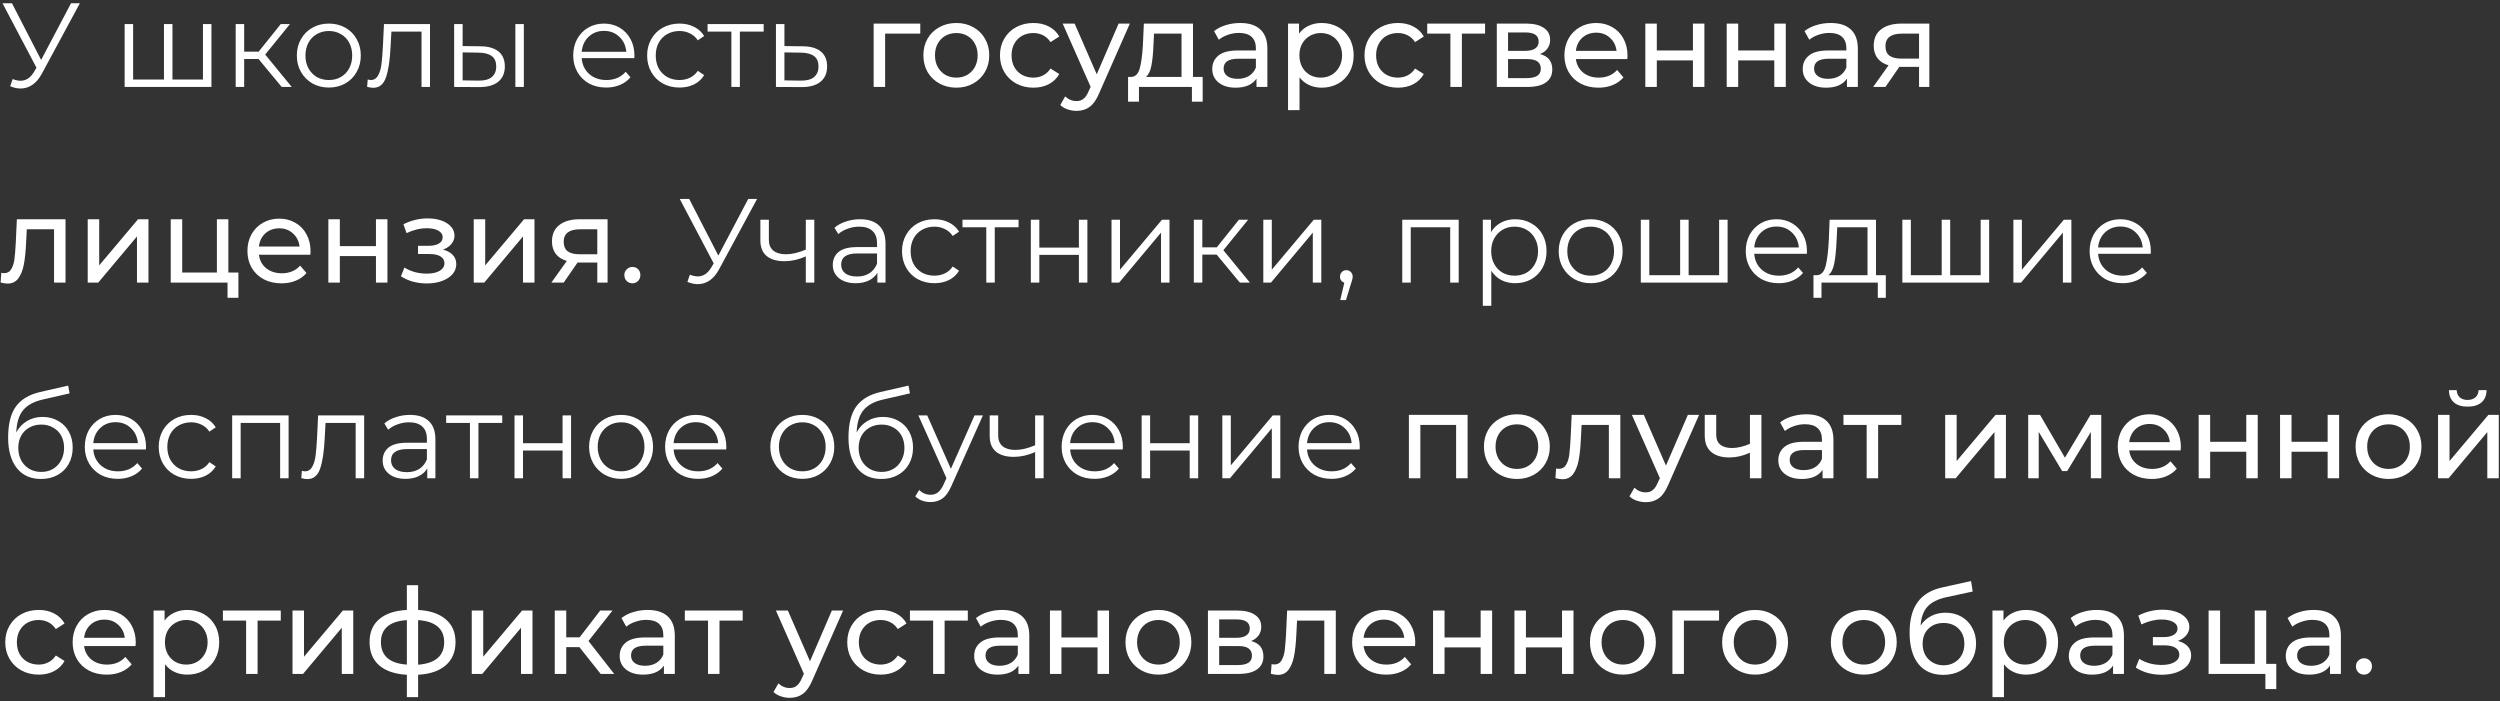 <?xml version="1.0" encoding="UTF-8"?> <svg xmlns="http://www.w3.org/2000/svg" width="460" height="129" viewBox="0 0 460 129" fill="none"><rect x="0" y="0" width="460" height="129" fill="#333333" stroke="none"/> <path d="M14.696 0.6L7.7 13.558C7.201 14.482 6.615 15.171 5.94 15.626C5.28 16.066 4.554 16.286 3.762 16.286C3.175 16.286 2.545 16.147 1.87 15.868L2.332 14.548C2.86 14.753 3.344 14.856 3.784 14.856C4.796 14.856 5.625 14.306 6.27 13.206L6.71 12.458L0.462 0.6H2.2L7.568 11.028L13.068 0.6H14.696ZM38.905 4.428V16H22.933V4.428H24.495V14.636H30.171V4.428H31.733V14.636H37.343V4.428H38.905ZM47.567 10.852H44.927V16H43.365V4.428H44.927V9.51H47.589L51.659 4.428H53.353L48.799 10.038L53.683 16H51.835L47.567 10.852ZM60.514 16.11C59.399 16.11 58.394 15.861 57.5 15.362C56.605 14.849 55.901 14.145 55.388 13.25C54.874 12.355 54.618 11.343 54.618 10.214C54.618 9.085 54.874 8.073 55.388 7.178C55.901 6.283 56.605 5.587 57.5 5.088C58.394 4.589 59.399 4.34 60.514 4.34C61.628 4.34 62.633 4.589 63.528 5.088C64.422 5.587 65.119 6.283 65.618 7.178C66.131 8.073 66.388 9.085 66.388 10.214C66.388 11.343 66.131 12.355 65.618 13.25C65.119 14.145 64.422 14.849 63.528 15.362C62.633 15.861 61.628 16.11 60.514 16.11ZM60.514 14.724C61.335 14.724 62.068 14.541 62.714 14.174C63.374 13.793 63.887 13.257 64.254 12.568C64.62 11.879 64.804 11.094 64.804 10.214C64.804 9.334 64.62 8.549 64.254 7.86C63.887 7.171 63.374 6.643 62.714 6.276C62.068 5.895 61.335 5.704 60.514 5.704C59.692 5.704 58.952 5.895 58.292 6.276C57.646 6.643 57.133 7.171 56.752 7.86C56.385 8.549 56.202 9.334 56.202 10.214C56.202 11.094 56.385 11.879 56.752 12.568C57.133 13.257 57.646 13.793 58.292 14.174C58.952 14.541 59.692 14.724 60.514 14.724ZM79.121 4.428V16H77.559V5.814H72.016L71.862 8.674C71.744 11.079 71.466 12.927 71.025 14.218C70.585 15.509 69.801 16.154 68.671 16.154C68.364 16.154 67.99 16.095 67.549 15.978L67.659 14.636C67.924 14.695 68.107 14.724 68.21 14.724C68.811 14.724 69.266 14.445 69.573 13.888C69.882 13.331 70.087 12.641 70.189 11.82C70.292 10.999 70.38 9.913 70.454 8.564L70.651 4.428H79.121ZM88.424 8.52C89.876 8.535 90.983 8.857 91.746 9.488C92.508 10.119 92.89 11.028 92.89 12.216C92.89 13.448 92.479 14.394 91.658 15.054C90.837 15.714 89.663 16.037 88.138 16.022L83.562 16V4.428H85.124V8.476L88.424 8.52ZM94.826 4.428H96.388V16H94.826V4.428ZM88.05 14.834C89.121 14.849 89.927 14.636 90.47 14.196C91.027 13.741 91.306 13.081 91.306 12.216C91.306 11.365 91.034 10.735 90.492 10.324C89.949 9.913 89.135 9.701 88.05 9.686L85.124 9.642V14.79L88.05 14.834ZM116.713 10.698H107.033C107.121 11.901 107.583 12.876 108.419 13.624C109.255 14.357 110.311 14.724 111.587 14.724C112.306 14.724 112.966 14.599 113.567 14.35C114.168 14.086 114.689 13.705 115.129 13.206L116.009 14.218C115.496 14.834 114.85 15.303 114.073 15.626C113.31 15.949 112.467 16.11 111.543 16.11C110.355 16.11 109.299 15.861 108.375 15.362C107.466 14.849 106.754 14.145 106.241 13.25C105.728 12.355 105.471 11.343 105.471 10.214C105.471 9.085 105.713 8.073 106.197 7.178C106.696 6.283 107.37 5.587 108.221 5.088C109.086 4.589 110.054 4.34 111.125 4.34C112.196 4.34 113.156 4.589 114.007 5.088C114.858 5.587 115.525 6.283 116.009 7.178C116.493 8.058 116.735 9.07 116.735 10.214L116.713 10.698ZM111.125 5.682C110.01 5.682 109.072 6.041 108.309 6.76C107.561 7.464 107.136 8.388 107.033 9.532H115.239C115.136 8.388 114.704 7.464 113.941 6.76C113.193 6.041 112.254 5.682 111.125 5.682ZM125.033 16.11C123.889 16.11 122.862 15.861 121.953 15.362C121.058 14.863 120.354 14.167 119.841 13.272C119.327 12.363 119.071 11.343 119.071 10.214C119.071 9.085 119.327 8.073 119.841 7.178C120.354 6.283 121.058 5.587 121.953 5.088C122.862 4.589 123.889 4.34 125.033 4.34C126.03 4.34 126.917 4.538 127.695 4.934C128.487 5.315 129.11 5.88 129.565 6.628L128.399 7.42C128.017 6.848 127.533 6.423 126.947 6.144C126.36 5.851 125.722 5.704 125.033 5.704C124.197 5.704 123.441 5.895 122.767 6.276C122.107 6.643 121.586 7.171 121.205 7.86C120.838 8.549 120.655 9.334 120.655 10.214C120.655 11.109 120.838 11.901 121.205 12.59C121.586 13.265 122.107 13.793 122.767 14.174C123.441 14.541 124.197 14.724 125.033 14.724C125.722 14.724 126.36 14.585 126.947 14.306C127.533 14.027 128.017 13.602 128.399 13.03L129.565 13.822C129.11 14.57 128.487 15.142 127.695 15.538C126.903 15.919 126.015 16.11 125.033 16.11ZM140.514 5.814H136.136V16H134.574V5.814H130.196V4.428H140.514V5.814ZM147.745 8.52C149.197 8.535 150.297 8.857 151.045 9.488C151.807 10.119 152.189 11.028 152.189 12.216C152.189 13.448 151.778 14.394 150.957 15.054C150.15 15.714 148.977 16.037 147.437 16.022L142.773 16V4.428H144.335V8.476L147.745 8.52ZM147.349 14.834C148.419 14.849 149.226 14.636 149.769 14.196C150.326 13.741 150.605 13.081 150.605 12.216C150.605 11.365 150.333 10.735 149.791 10.324C149.248 9.913 148.434 9.701 147.349 9.686L144.335 9.642V14.79L147.349 14.834ZM169.331 6.188H162.863V16H160.751V4.34H169.331V6.188ZM175.972 16.132C174.813 16.132 173.772 15.875 172.848 15.362C171.924 14.849 171.198 14.145 170.67 13.25C170.156 12.341 169.9 11.314 169.9 10.17C169.9 9.026 170.156 8.007 170.67 7.112C171.198 6.203 171.924 5.499 172.848 5C173.772 4.487 174.813 4.23 175.972 4.23C177.13 4.23 178.164 4.487 179.074 5C179.998 5.499 180.716 6.203 181.23 7.112C181.758 8.007 182.022 9.026 182.022 10.17C182.022 11.314 181.758 12.341 181.23 13.25C180.716 14.145 179.998 14.849 179.074 15.362C178.164 15.875 177.13 16.132 175.972 16.132ZM175.972 14.284C176.72 14.284 177.387 14.115 177.974 13.778C178.575 13.426 179.044 12.942 179.382 12.326C179.719 11.695 179.888 10.977 179.888 10.17C179.888 9.363 179.719 8.652 179.382 8.036C179.044 7.405 178.575 6.921 177.974 6.584C177.387 6.247 176.72 6.078 175.972 6.078C175.224 6.078 174.549 6.247 173.948 6.584C173.361 6.921 172.892 7.405 172.54 8.036C172.202 8.652 172.034 9.363 172.034 10.17C172.034 10.977 172.202 11.695 172.54 12.326C172.892 12.942 173.361 13.426 173.948 13.778C174.549 14.115 175.224 14.284 175.972 14.284ZM190.153 16.132C188.965 16.132 187.902 15.875 186.963 15.362C186.039 14.849 185.313 14.145 184.785 13.25C184.257 12.341 183.993 11.314 183.993 10.17C183.993 9.026 184.257 8.007 184.785 7.112C185.313 6.203 186.039 5.499 186.963 5C187.902 4.487 188.965 4.23 190.153 4.23C191.209 4.23 192.148 4.443 192.969 4.868C193.805 5.293 194.451 5.909 194.905 6.716L193.299 7.75C192.933 7.193 192.478 6.775 191.935 6.496C191.393 6.217 190.791 6.078 190.131 6.078C189.369 6.078 188.679 6.247 188.063 6.584C187.462 6.921 186.985 7.405 186.633 8.036C186.296 8.652 186.127 9.363 186.127 10.17C186.127 10.991 186.296 11.717 186.633 12.348C186.985 12.964 187.462 13.441 188.063 13.778C188.679 14.115 189.369 14.284 190.131 14.284C190.791 14.284 191.393 14.145 191.935 13.866C192.478 13.587 192.933 13.169 193.299 12.612L194.905 13.624C194.451 14.431 193.805 15.054 192.969 15.494C192.148 15.919 191.209 16.132 190.153 16.132ZM207.895 4.34L202.241 17.166C201.743 18.354 201.156 19.19 200.481 19.674C199.821 20.158 199.022 20.4 198.083 20.4C197.511 20.4 196.954 20.305 196.411 20.114C195.883 19.938 195.443 19.674 195.091 19.322L195.993 17.738C196.595 18.31 197.291 18.596 198.083 18.596C198.597 18.596 199.022 18.457 199.359 18.178C199.711 17.914 200.027 17.452 200.305 16.792L200.679 15.978L195.531 4.34H197.731L201.801 13.668L205.827 4.34H207.895ZM221.293 14.152V18.706H219.313V16H209.567V18.706H207.565V14.152H208.181C208.929 14.108 209.442 13.58 209.721 12.568C209.999 11.556 210.19 10.126 210.293 8.278L210.469 4.34H219.511V14.152H221.293ZM212.229 8.432C212.17 9.899 212.045 11.116 211.855 12.084C211.679 13.037 211.349 13.727 210.865 14.152H217.399V6.188H212.339L212.229 8.432ZM228.202 4.23C229.815 4.23 231.047 4.626 231.898 5.418C232.763 6.21 233.196 7.391 233.196 8.96V16H231.194V14.46C230.842 15.003 230.336 15.421 229.676 15.714C229.031 15.993 228.261 16.132 227.366 16.132C226.061 16.132 225.012 15.817 224.22 15.186C223.443 14.555 223.054 13.727 223.054 12.7C223.054 11.673 223.428 10.852 224.176 10.236C224.924 9.605 226.112 9.29 227.74 9.29H231.084V8.872C231.084 7.963 230.82 7.266 230.292 6.782C229.764 6.298 228.987 6.056 227.96 6.056C227.271 6.056 226.596 6.173 225.936 6.408C225.276 6.628 224.719 6.929 224.264 7.31L223.384 5.726C223.985 5.242 224.704 4.875 225.54 4.626C226.376 4.362 227.263 4.23 228.202 4.23ZM227.718 14.504C228.525 14.504 229.221 14.328 229.808 13.976C230.395 13.609 230.82 13.096 231.084 12.436V10.808H227.828C226.039 10.808 225.144 11.409 225.144 12.612C225.144 13.199 225.371 13.661 225.826 13.998C226.281 14.335 226.911 14.504 227.718 14.504ZM243.181 4.23C244.31 4.23 245.322 4.479 246.217 4.978C247.112 5.477 247.808 6.173 248.307 7.068C248.82 7.963 249.077 8.997 249.077 10.17C249.077 11.343 248.82 12.385 248.307 13.294C247.808 14.189 247.112 14.885 246.217 15.384C245.322 15.883 244.31 16.132 243.181 16.132C242.345 16.132 241.575 15.971 240.871 15.648C240.182 15.325 239.595 14.856 239.111 14.24V20.268H236.999V4.34H239.023V6.188C239.492 5.543 240.086 5.059 240.805 4.736C241.524 4.399 242.316 4.23 243.181 4.23ZM243.005 14.284C243.753 14.284 244.42 14.115 245.007 13.778C245.608 13.426 246.078 12.942 246.415 12.326C246.767 11.695 246.943 10.977 246.943 10.17C246.943 9.363 246.767 8.652 246.415 8.036C246.078 7.405 245.608 6.921 245.007 6.584C244.42 6.247 243.753 6.078 243.005 6.078C242.272 6.078 241.604 6.254 241.003 6.606C240.416 6.943 239.947 7.42 239.595 8.036C239.258 8.652 239.089 9.363 239.089 10.17C239.089 10.977 239.258 11.695 239.595 12.326C239.932 12.942 240.402 13.426 241.003 13.778C241.604 14.115 242.272 14.284 243.005 14.284ZM257.228 16.132C256.04 16.132 254.976 15.875 254.038 15.362C253.114 14.849 252.388 14.145 251.86 13.25C251.332 12.341 251.068 11.314 251.068 10.17C251.068 9.026 251.332 8.007 251.86 7.112C252.388 6.203 253.114 5.499 254.038 5C254.976 4.487 256.04 4.23 257.228 4.23C258.284 4.23 259.222 4.443 260.044 4.868C260.88 5.293 261.525 5.909 261.98 6.716L260.374 7.75C260.007 7.193 259.552 6.775 259.01 6.496C258.467 6.217 257.866 6.078 257.206 6.078C256.443 6.078 255.754 6.247 255.138 6.584C254.536 6.921 254.06 7.405 253.708 8.036C253.37 8.652 253.202 9.363 253.202 10.17C253.202 10.991 253.37 11.717 253.708 12.348C254.06 12.964 254.536 13.441 255.138 13.778C255.754 14.115 256.443 14.284 257.206 14.284C257.866 14.284 258.467 14.145 259.01 13.866C259.552 13.587 260.007 13.169 260.374 12.612L261.98 13.624C261.525 14.431 260.88 15.054 260.044 15.494C259.222 15.919 258.284 16.132 257.228 16.132ZM273.254 6.188H268.986V16H266.874V6.188H262.606V4.34H273.254V6.188ZM283.355 9.95C284.866 10.331 285.621 11.277 285.621 12.788C285.621 13.815 285.233 14.607 284.455 15.164C283.693 15.721 282.549 16 281.023 16H275.413V4.34H280.825C282.204 4.34 283.282 4.604 284.059 5.132C284.837 5.645 285.225 6.379 285.225 7.332C285.225 7.948 285.057 8.483 284.719 8.938C284.397 9.378 283.942 9.715 283.355 9.95ZM277.481 9.356H280.649C281.456 9.356 282.065 9.209 282.475 8.916C282.901 8.623 283.113 8.197 283.113 7.64C283.113 6.525 282.292 5.968 280.649 5.968H277.481V9.356ZM280.869 14.372C281.749 14.372 282.409 14.233 282.849 13.954C283.289 13.675 283.509 13.243 283.509 12.656C283.509 12.055 283.304 11.607 282.893 11.314C282.497 11.021 281.867 10.874 281.001 10.874H277.481V14.372H280.869ZM299.465 10.236C299.465 10.397 299.45 10.61 299.421 10.874H289.961C290.093 11.901 290.54 12.729 291.303 13.36C292.08 13.976 293.041 14.284 294.185 14.284C295.578 14.284 296.7 13.815 297.551 12.876L298.717 14.24C298.189 14.856 297.529 15.325 296.737 15.648C295.96 15.971 295.087 16.132 294.119 16.132C292.887 16.132 291.794 15.883 290.841 15.384C289.888 14.871 289.147 14.159 288.619 13.25C288.106 12.341 287.849 11.314 287.849 10.17C287.849 9.041 288.098 8.021 288.597 7.112C289.11 6.203 289.807 5.499 290.687 5C291.582 4.487 292.586 4.23 293.701 4.23C294.816 4.23 295.806 4.487 296.671 5C297.551 5.499 298.233 6.203 298.717 7.112C299.216 8.021 299.465 9.063 299.465 10.236ZM293.701 6.012C292.689 6.012 291.838 6.32 291.149 6.936C290.474 7.552 290.078 8.359 289.961 9.356H297.441C297.324 8.373 296.92 7.574 296.231 6.958C295.556 6.327 294.713 6.012 293.701 6.012ZM302.741 4.34H304.853V9.29H311.497V4.34H313.609V16H311.497V11.116H304.853V16H302.741V4.34ZM317.716 4.34H319.828V9.29H326.472V4.34H328.584V16H326.472V11.116H319.828V16H317.716V4.34ZM336.849 4.23C338.462 4.23 339.694 4.626 340.545 5.418C341.41 6.21 341.843 7.391 341.843 8.96V16H339.841V14.46C339.489 15.003 338.983 15.421 338.323 15.714C337.677 15.993 336.907 16.132 336.013 16.132C334.707 16.132 333.659 15.817 332.867 15.186C332.089 14.555 331.701 13.727 331.701 12.7C331.701 11.673 332.075 10.852 332.823 10.236C333.571 9.605 334.759 9.29 336.387 9.29H339.731V8.872C339.731 7.963 339.467 7.266 338.939 6.782C338.411 6.298 337.633 6.056 336.607 6.056C335.917 6.056 335.243 6.173 334.583 6.408C333.923 6.628 333.365 6.929 332.911 7.31L332.031 5.726C332.632 5.242 333.351 4.875 334.187 4.626C335.023 4.362 335.91 4.23 336.849 4.23ZM336.365 14.504C337.171 14.504 337.868 14.328 338.455 13.976C339.041 13.609 339.467 13.096 339.731 12.436V10.808H336.475C334.685 10.808 333.791 11.409 333.791 12.612C333.791 13.199 334.018 13.661 334.473 13.998C334.927 14.335 335.558 14.504 336.365 14.504ZM354.996 4.34V16H353.104V12.304H349.716H349.474L346.922 16H344.656L347.494 12.018C346.614 11.754 345.939 11.321 345.47 10.72C345 10.104 344.766 9.341 344.766 8.432C344.766 7.097 345.22 6.085 346.13 5.396C347.039 4.692 348.293 4.34 349.892 4.34H354.996ZM346.922 8.498C346.922 9.275 347.164 9.855 347.648 10.236C348.146 10.603 348.887 10.786 349.87 10.786H353.104V6.188H349.958C347.934 6.188 346.922 6.958 346.922 8.498ZM12.056 40.34V52H9.944V42.188H4.928L4.796 44.784C4.723 46.353 4.583 47.666 4.378 48.722C4.173 49.763 3.835 50.599 3.366 51.23C2.897 51.861 2.244 52.176 1.408 52.176C1.027 52.176 0.594 52.11 0.11 51.978L0.242 50.196C0.433 50.24 0.609 50.262 0.77 50.262C1.357 50.262 1.797 50.005 2.09 49.492C2.383 48.979 2.574 48.37 2.662 47.666C2.75 46.962 2.831 45.957 2.904 44.652L3.102 40.34H12.056ZM16.14 40.34H18.252V48.832L25.402 40.34H27.316V52H25.204V43.508L18.076 52H16.14V40.34ZM43.867 50.152V54.794H41.865V52H31.415V40.34H33.527V50.152H39.907V40.34H42.019V50.152H43.867ZM57.143 46.236C57.143 46.397 57.128 46.61 57.099 46.874H47.639C47.771 47.901 48.218 48.729 48.981 49.36C49.758 49.976 50.719 50.284 51.863 50.284C53.256 50.284 54.378 49.815 55.229 48.876L56.395 50.24C55.867 50.856 55.207 51.325 54.415 51.648C53.637 51.971 52.765 52.132 51.797 52.132C50.565 52.132 49.472 51.883 48.519 51.384C47.565 50.871 46.825 50.159 46.297 49.25C45.783 48.341 45.527 47.314 45.527 46.17C45.527 45.041 45.776 44.021 46.275 43.112C46.788 42.203 47.485 41.499 48.365 41C49.259 40.487 50.264 40.23 51.379 40.23C52.493 40.23 53.483 40.487 54.349 41C55.229 41.499 55.911 42.203 56.395 43.112C56.893 44.021 57.143 45.063 57.143 46.236ZM51.379 42.012C50.367 42.012 49.516 42.32 48.827 42.936C48.152 43.552 47.756 44.359 47.639 45.356H55.119C55.001 44.373 54.598 43.574 53.909 42.958C53.234 42.327 52.391 42.012 51.379 42.012ZM60.419 40.34H62.531V45.29H69.175V40.34H71.287V52H69.175V47.116H62.531V52H60.419V40.34ZM81.514 45.928C82.292 46.133 82.893 46.463 83.318 46.918C83.744 47.373 83.956 47.937 83.956 48.612C83.956 49.301 83.722 49.917 83.252 50.46C82.783 50.988 82.13 51.406 81.294 51.714C80.473 52.007 79.549 52.154 78.522 52.154C77.657 52.154 76.806 52.044 75.97 51.824C75.149 51.589 74.416 51.259 73.77 50.834L74.408 49.228C74.966 49.58 75.604 49.859 76.322 50.064C77.041 50.255 77.767 50.35 78.5 50.35C79.498 50.35 80.29 50.181 80.876 49.844C81.478 49.492 81.778 49.023 81.778 48.436C81.778 47.893 81.536 47.475 81.052 47.182C80.583 46.889 79.916 46.742 79.05 46.742H76.916V45.224H78.896C79.688 45.224 80.312 45.085 80.766 44.806C81.221 44.527 81.448 44.146 81.448 43.662C81.448 43.134 81.177 42.723 80.634 42.43C80.106 42.137 79.388 41.99 78.478 41.99C77.32 41.99 76.095 42.291 74.804 42.892L74.232 41.264C75.655 40.545 77.144 40.186 78.698 40.186C79.637 40.186 80.48 40.318 81.228 40.582C81.976 40.846 82.563 41.22 82.988 41.704C83.414 42.188 83.626 42.738 83.626 43.354C83.626 43.926 83.436 44.439 83.054 44.894C82.673 45.349 82.16 45.693 81.514 45.928ZM87.167 40.34H89.279V48.832L96.429 40.34H98.343V52H96.231V43.508L89.103 52H87.167V40.34ZM111.792 40.34V52H109.9V48.304H106.512H106.27L103.718 52H101.452L104.29 48.018C103.41 47.754 102.736 47.321 102.266 46.72C101.797 46.104 101.562 45.341 101.562 44.432C101.562 43.097 102.017 42.085 102.926 41.396C103.836 40.692 105.09 40.34 106.688 40.34H111.792ZM103.718 44.498C103.718 45.275 103.96 45.855 104.444 46.236C104.943 46.603 105.684 46.786 106.666 46.786H109.9V42.188H106.754C104.73 42.188 103.718 42.958 103.718 44.498ZM116.375 52.132C115.965 52.132 115.613 51.993 115.319 51.714C115.026 51.421 114.879 51.054 114.879 50.614C114.879 50.189 115.026 49.837 115.319 49.558C115.613 49.265 115.965 49.118 116.375 49.118C116.786 49.118 117.131 49.257 117.409 49.536C117.688 49.815 117.827 50.174 117.827 50.614C117.827 51.054 117.681 51.421 117.387 51.714C117.109 51.993 116.771 52.132 116.375 52.132ZM139.305 36.6L132.309 49.558C131.811 50.482 131.224 51.171 130.549 51.626C129.889 52.066 129.163 52.286 128.371 52.286C127.785 52.286 127.154 52.147 126.479 51.868L126.941 50.548C127.469 50.753 127.953 50.856 128.393 50.856C129.405 50.856 130.234 50.306 130.879 49.206L131.319 48.458L125.071 36.6H126.809L132.177 47.028L137.677 36.6H139.305ZM149.831 40.428V52H148.269V47.182C146.934 47.769 145.622 48.062 144.331 48.062C142.938 48.062 141.852 47.747 141.075 47.116C140.298 46.471 139.909 45.51 139.909 44.234V40.428H141.471V44.146C141.471 45.011 141.75 45.671 142.307 46.126C142.864 46.566 143.634 46.786 144.617 46.786C145.702 46.786 146.92 46.5 148.269 45.928V40.428H149.831ZM158.249 40.34C159.76 40.34 160.918 40.721 161.725 41.484C162.532 42.232 162.935 43.347 162.935 44.828V52H161.439V50.196C161.087 50.797 160.566 51.267 159.877 51.604C159.202 51.941 158.396 52.11 157.457 52.11C156.166 52.11 155.14 51.802 154.377 51.186C153.614 50.57 153.233 49.756 153.233 48.744C153.233 47.761 153.585 46.969 154.289 46.368C155.008 45.767 156.144 45.466 157.699 45.466H161.373V44.762C161.373 43.765 161.094 43.009 160.537 42.496C159.98 41.968 159.166 41.704 158.095 41.704C157.362 41.704 156.658 41.829 155.983 42.078C155.308 42.313 154.729 42.643 154.245 43.068L153.541 41.902C154.128 41.403 154.832 41.022 155.653 40.758C156.474 40.479 157.34 40.34 158.249 40.34ZM157.699 50.878C158.579 50.878 159.334 50.68 159.965 50.284C160.596 49.873 161.065 49.287 161.373 48.524V46.632H157.743C155.763 46.632 154.773 47.321 154.773 48.7C154.773 49.375 155.03 49.91 155.543 50.306C156.056 50.687 156.775 50.878 157.699 50.878ZM171.933 52.11C170.789 52.11 169.762 51.861 168.853 51.362C167.958 50.863 167.254 50.167 166.741 49.272C166.228 48.363 165.971 47.343 165.971 46.214C165.971 45.085 166.228 44.073 166.741 43.178C167.254 42.283 167.958 41.587 168.853 41.088C169.762 40.589 170.789 40.34 171.933 40.34C172.93 40.34 173.818 40.538 174.595 40.934C175.387 41.315 176.01 41.88 176.465 42.628L175.299 43.42C174.918 42.848 174.434 42.423 173.847 42.144C173.26 41.851 172.622 41.704 171.933 41.704C171.097 41.704 170.342 41.895 169.667 42.276C169.007 42.643 168.486 43.171 168.105 43.86C167.738 44.549 167.555 45.334 167.555 46.214C167.555 47.109 167.738 47.901 168.105 48.59C168.486 49.265 169.007 49.793 169.667 50.174C170.342 50.541 171.097 50.724 171.933 50.724C172.622 50.724 173.26 50.585 173.847 50.306C174.434 50.027 174.918 49.602 175.299 49.03L176.465 49.822C176.01 50.57 175.387 51.142 174.595 51.538C173.803 51.919 172.916 52.11 171.933 52.11ZM187.415 41.814H183.037V52H181.475V41.814H177.097V40.428H187.415V41.814ZM189.673 40.428H191.235V45.554H198.517V40.428H200.079V52H198.517V46.896H191.235V52H189.673V40.428ZM204.519 40.428H206.081V49.624L213.803 40.428H215.189V52H213.627V42.804L205.927 52H204.519V40.428ZM223.867 46.852H221.227V52H219.665V40.428H221.227V45.51H223.889L227.959 40.428H229.653L225.099 46.038L229.983 52H228.135L223.867 46.852ZM232.449 40.428H234.011V49.624L241.733 40.428H243.119V52H241.557V42.804L233.857 52H232.449V40.428ZM247.727 49.712C248.064 49.712 248.343 49.829 248.563 50.064C248.783 50.284 248.893 50.563 248.893 50.9C248.893 51.076 248.864 51.267 248.805 51.472C248.761 51.677 248.688 51.912 248.585 52.176L247.661 55.212H246.605L247.353 52.022C247.118 51.949 246.928 51.817 246.781 51.626C246.634 51.421 246.561 51.179 246.561 50.9C246.561 50.563 246.671 50.284 246.891 50.064C247.111 49.829 247.39 49.712 247.727 49.712ZM268.399 40.428V52H266.837V41.814H259.577V52H258.015V40.428H268.399ZM278.801 40.34C279.887 40.34 280.869 40.589 281.749 41.088C282.629 41.572 283.319 42.261 283.817 43.156C284.316 44.051 284.565 45.07 284.565 46.214C284.565 47.373 284.316 48.399 283.817 49.294C283.319 50.189 282.629 50.885 281.749 51.384C280.884 51.868 279.901 52.11 278.801 52.11C277.863 52.11 277.012 51.919 276.249 51.538C275.501 51.142 274.885 50.57 274.401 49.822V56.268H272.839V40.428H274.335V42.716C274.805 41.953 275.421 41.367 276.183 40.956C276.961 40.545 277.833 40.34 278.801 40.34ZM278.691 50.724C279.498 50.724 280.231 50.541 280.891 50.174C281.551 49.793 282.065 49.257 282.431 48.568C282.813 47.879 283.003 47.094 283.003 46.214C283.003 45.334 282.813 44.557 282.431 43.882C282.065 43.193 281.551 42.657 280.891 42.276C280.231 41.895 279.498 41.704 278.691 41.704C277.87 41.704 277.129 41.895 276.469 42.276C275.824 42.657 275.311 43.193 274.929 43.882C274.563 44.557 274.379 45.334 274.379 46.214C274.379 47.094 274.563 47.879 274.929 48.568C275.311 49.257 275.824 49.793 276.469 50.174C277.129 50.541 277.87 50.724 278.691 50.724ZM292.695 52.11C291.581 52.11 290.576 51.861 289.681 51.362C288.787 50.849 288.083 50.145 287.569 49.25C287.056 48.355 286.799 47.343 286.799 46.214C286.799 45.085 287.056 44.073 287.569 43.178C288.083 42.283 288.787 41.587 289.681 41.088C290.576 40.589 291.581 40.34 292.695 40.34C293.81 40.34 294.815 40.589 295.709 41.088C296.604 41.587 297.301 42.283 297.799 43.178C298.313 44.073 298.569 45.085 298.569 46.214C298.569 47.343 298.313 48.355 297.799 49.25C297.301 50.145 296.604 50.849 295.709 51.362C294.815 51.861 293.81 52.11 292.695 52.11ZM292.695 50.724C293.517 50.724 294.25 50.541 294.895 50.174C295.555 49.793 296.069 49.257 296.435 48.568C296.802 47.879 296.985 47.094 296.985 46.214C296.985 45.334 296.802 44.549 296.435 43.86C296.069 43.171 295.555 42.643 294.895 42.276C294.25 41.895 293.517 41.704 292.695 41.704C291.874 41.704 291.133 41.895 290.473 42.276C289.828 42.643 289.315 43.171 288.933 43.86C288.567 44.549 288.383 45.334 288.383 46.214C288.383 47.094 288.567 47.879 288.933 48.568C289.315 49.257 289.828 49.793 290.473 50.174C291.133 50.541 291.874 50.724 292.695 50.724ZM317.88 40.428V52H301.908V40.428H303.47V50.636H309.146V40.428H310.708V50.636H316.318V40.428H317.88ZM332.459 46.698H322.779C322.867 47.901 323.329 48.876 324.165 49.624C325.001 50.357 326.057 50.724 327.333 50.724C328.052 50.724 328.712 50.599 329.313 50.35C329.915 50.086 330.435 49.705 330.875 49.206L331.755 50.218C331.242 50.834 330.597 51.303 329.819 51.626C329.057 51.949 328.213 52.11 327.289 52.11C326.101 52.11 325.045 51.861 324.121 51.362C323.212 50.849 322.501 50.145 321.987 49.25C321.474 48.355 321.217 47.343 321.217 46.214C321.217 45.085 321.459 44.073 321.943 43.178C322.442 42.283 323.117 41.587 323.967 41.088C324.833 40.589 325.801 40.34 326.871 40.34C327.942 40.34 328.903 40.589 329.753 41.088C330.604 41.587 331.271 42.283 331.755 43.178C332.239 44.058 332.481 45.07 332.481 46.214L332.459 46.698ZM326.871 41.682C325.757 41.682 324.818 42.041 324.055 42.76C323.307 43.464 322.882 44.388 322.779 45.532H330.985C330.883 44.388 330.45 43.464 329.687 42.76C328.939 42.041 328.001 41.682 326.871 41.682ZM346.988 50.636V54.794H345.514V52H335.152V54.794H333.678V50.636H334.338C335.116 50.592 335.644 50.02 335.922 48.92C336.201 47.82 336.392 46.28 336.494 44.3L336.648 40.428H345.184V50.636H346.988ZM337.924 44.388C337.851 46.031 337.712 47.387 337.506 48.458C337.301 49.514 336.934 50.24 336.406 50.636H343.622V41.814H338.056L337.924 44.388ZM366.005 40.428V52H350.033V40.428H351.595V50.636H357.271V40.428H358.833V50.636H364.443V40.428H366.005ZM370.464 40.428H372.026V49.624L379.748 40.428H381.134V52H379.572V42.804L371.872 52H370.464V40.428ZM395.731 46.698H386.051C386.139 47.901 386.601 48.876 387.437 49.624C388.273 50.357 389.329 50.724 390.605 50.724C391.323 50.724 391.983 50.599 392.585 50.35C393.186 50.086 393.707 49.705 394.147 49.206L395.027 50.218C394.513 50.834 393.868 51.303 393.091 51.626C392.328 51.949 391.485 52.11 390.561 52.11C389.373 52.11 388.317 51.861 387.393 51.362C386.483 50.849 385.772 50.145 385.259 49.25C384.745 48.355 384.489 47.343 384.489 46.214C384.489 45.085 384.731 44.073 385.215 43.178C385.713 42.283 386.388 41.587 387.239 41.088C388.104 40.589 389.072 40.34 390.143 40.34C391.213 40.34 392.174 40.589 393.025 41.088C393.875 41.587 394.543 42.283 395.027 43.178C395.511 44.058 395.753 45.07 395.753 46.214L395.731 46.698ZM390.143 41.682C389.028 41.682 388.089 42.041 387.327 42.76C386.579 43.464 386.153 44.388 386.051 45.532H394.257C394.154 44.388 393.721 43.464 392.959 42.76C392.211 42.041 391.272 41.682 390.143 41.682ZM7.832 76.714C8.903 76.714 9.856 76.956 10.692 77.44C11.543 77.909 12.203 78.577 12.672 79.442C13.141 80.293 13.376 81.268 13.376 82.368C13.376 83.497 13.127 84.502 12.628 85.382C12.144 86.247 11.462 86.922 10.582 87.406C9.702 87.89 8.69 88.132 7.546 88.132C5.625 88.132 4.136 87.457 3.08 86.108C2.024 84.759 1.496 82.896 1.496 80.52C1.496 78.041 1.965 76.142 2.904 74.822C3.857 73.502 5.339 72.607 7.348 72.138L12.54 70.95L12.804 72.38L7.92 73.502C6.263 73.869 5.045 74.521 4.268 75.46C3.491 76.384 3.065 77.755 2.992 79.574C3.461 78.679 4.114 77.983 4.95 77.484C5.786 76.971 6.747 76.714 7.832 76.714ZM7.59 86.834C8.397 86.834 9.115 86.651 9.746 86.284C10.391 85.903 10.89 85.375 11.242 84.7C11.609 84.025 11.792 83.263 11.792 82.412C11.792 81.561 11.616 80.813 11.264 80.168C10.912 79.523 10.413 79.024 9.768 78.672C9.137 78.305 8.411 78.122 7.59 78.122C6.769 78.122 6.035 78.305 5.39 78.672C4.759 79.024 4.261 79.523 3.894 80.168C3.542 80.813 3.366 81.561 3.366 82.412C3.366 83.263 3.542 84.025 3.894 84.7C4.261 85.375 4.767 85.903 5.412 86.284C6.057 86.651 6.783 86.834 7.59 86.834ZM26.844 82.698H17.164C17.252 83.901 17.714 84.876 18.55 85.624C19.386 86.357 20.442 86.724 21.718 86.724C22.437 86.724 23.097 86.599 23.698 86.35C24.299 86.086 24.82 85.705 25.26 85.206L26.14 86.218C25.627 86.834 24.981 87.303 24.204 87.626C23.441 87.949 22.598 88.11 21.674 88.11C20.486 88.11 19.43 87.861 18.506 87.362C17.597 86.849 16.885 86.145 16.372 85.25C15.859 84.355 15.602 83.343 15.602 82.214C15.602 81.085 15.844 80.073 16.328 79.178C16.827 78.283 17.501 77.587 18.352 77.088C19.217 76.589 20.185 76.34 21.256 76.34C22.327 76.34 23.287 76.589 24.138 77.088C24.989 77.587 25.656 78.283 26.14 79.178C26.624 80.058 26.866 81.07 26.866 82.214L26.844 82.698ZM21.256 77.682C20.141 77.682 19.203 78.041 18.44 78.76C17.692 79.464 17.267 80.388 17.164 81.532H25.37C25.267 80.388 24.835 79.464 24.072 78.76C23.324 78.041 22.385 77.682 21.256 77.682ZM35.164 88.11C34.02 88.11 32.993 87.861 32.084 87.362C31.189 86.863 30.485 86.167 29.972 85.272C29.458 84.363 29.202 83.343 29.202 82.214C29.202 81.085 29.458 80.073 29.972 79.178C30.485 78.283 31.189 77.587 32.084 77.088C32.993 76.589 34.02 76.34 35.164 76.34C36.161 76.34 37.048 76.538 37.826 76.934C38.618 77.315 39.241 77.88 39.696 78.628L38.53 79.42C38.148 78.848 37.664 78.423 37.078 78.144C36.491 77.851 35.853 77.704 35.164 77.704C34.328 77.704 33.572 77.895 32.898 78.276C32.238 78.643 31.717 79.171 31.336 79.86C30.969 80.549 30.786 81.334 30.786 82.214C30.786 83.109 30.969 83.901 31.336 84.59C31.717 85.265 32.238 85.793 32.898 86.174C33.572 86.541 34.328 86.724 35.164 86.724C35.853 86.724 36.491 86.585 37.078 86.306C37.664 86.027 38.148 85.602 38.53 85.03L39.696 85.822C39.241 86.57 38.618 87.142 37.826 87.538C37.034 87.919 36.146 88.11 35.164 88.11ZM53.104 76.428V88H51.542V77.814H44.282V88H42.72V76.428H53.104ZM67.004 76.428V88H65.442V77.814H59.898L59.744 80.674C59.627 83.079 59.348 84.927 58.908 86.218C58.468 87.509 57.684 88.154 56.554 88.154C56.246 88.154 55.872 88.095 55.432 87.978L55.542 86.636C55.806 86.695 55.99 86.724 56.092 86.724C56.694 86.724 57.148 86.445 57.456 85.888C57.764 85.331 57.97 84.641 58.072 83.82C58.175 82.999 58.263 81.913 58.336 80.564L58.534 76.428H67.004ZM75.427 76.34C76.937 76.34 78.096 76.721 78.903 77.484C79.709 78.232 80.113 79.347 80.113 80.828V88H78.617V86.196C78.265 86.797 77.744 87.267 77.055 87.604C76.38 87.941 75.573 88.11 74.635 88.11C73.344 88.11 72.317 87.802 71.555 87.186C70.792 86.57 70.411 85.756 70.411 84.744C70.411 83.761 70.763 82.969 71.467 82.368C72.185 81.767 73.322 81.466 74.877 81.466H78.551V80.762C78.551 79.765 78.272 79.009 77.715 78.496C77.157 77.968 76.343 77.704 75.273 77.704C74.539 77.704 73.835 77.829 73.161 78.078C72.486 78.313 71.907 78.643 71.423 79.068L70.719 77.902C71.305 77.403 72.009 77.022 72.831 76.758C73.652 76.479 74.517 76.34 75.427 76.34ZM74.877 86.878C75.757 86.878 76.512 86.68 77.143 86.284C77.773 85.873 78.243 85.287 78.551 84.524V82.632H74.921C72.941 82.632 71.951 83.321 71.951 84.7C71.951 85.375 72.207 85.91 72.721 86.306C73.234 86.687 73.953 86.878 74.877 86.878ZM92.411 77.814H88.033V88H86.471V77.814H82.093V76.428H92.411V77.814ZM94.669 76.428H96.231V81.554H103.513V76.428H105.075V88H103.513V82.896H96.231V88H94.669V76.428ZM114.289 88.11C113.174 88.11 112.17 87.861 111.275 87.362C110.38 86.849 109.676 86.145 109.163 85.25C108.65 84.355 108.393 83.343 108.393 82.214C108.393 81.085 108.65 80.073 109.163 79.178C109.676 78.283 110.38 77.587 111.275 77.088C112.17 76.589 113.174 76.34 114.289 76.34C115.404 76.34 116.408 76.589 117.303 77.088C118.198 77.587 118.894 78.283 119.393 79.178C119.906 80.073 120.163 81.085 120.163 82.214C120.163 83.343 119.906 84.355 119.393 85.25C118.894 86.145 118.198 86.849 117.303 87.362C116.408 87.861 115.404 88.11 114.289 88.11ZM114.289 86.724C115.11 86.724 115.844 86.541 116.489 86.174C117.149 85.793 117.662 85.257 118.029 84.568C118.396 83.879 118.579 83.094 118.579 82.214C118.579 81.334 118.396 80.549 118.029 79.86C117.662 79.171 117.149 78.643 116.489 78.276C115.844 77.895 115.11 77.704 114.289 77.704C113.468 77.704 112.727 77.895 112.067 78.276C111.422 78.643 110.908 79.171 110.527 79.86C110.16 80.549 109.977 81.334 109.977 82.214C109.977 83.094 110.16 83.879 110.527 84.568C110.908 85.257 111.422 85.793 112.067 86.174C112.727 86.541 113.468 86.724 114.289 86.724ZM133.621 82.698H123.941C124.029 83.901 124.491 84.876 125.327 85.624C126.163 86.357 127.219 86.724 128.495 86.724C129.214 86.724 129.874 86.599 130.475 86.35C131.077 86.086 131.597 85.705 132.037 85.206L132.917 86.218C132.404 86.834 131.759 87.303 130.981 87.626C130.219 87.949 129.375 88.11 128.451 88.11C127.263 88.11 126.207 87.861 125.283 87.362C124.374 86.849 123.663 86.145 123.149 85.25C122.636 84.355 122.379 83.343 122.379 82.214C122.379 81.085 122.621 80.073 123.105 79.178C123.604 78.283 124.279 77.587 125.129 77.088C125.995 76.589 126.963 76.34 128.033 76.34C129.104 76.34 130.065 76.589 130.915 77.088C131.766 77.587 132.433 78.283 132.917 79.178C133.401 80.058 133.643 81.07 133.643 82.214L133.621 82.698ZM128.033 77.682C126.919 77.682 125.98 78.041 125.217 78.76C124.469 79.464 124.044 80.388 123.941 81.532H132.147C132.045 80.388 131.612 79.464 130.849 78.76C130.101 78.041 129.163 77.682 128.033 77.682ZM147.633 88.11C146.518 88.11 145.513 87.861 144.619 87.362C143.724 86.849 143.02 86.145 142.507 85.25C141.993 84.355 141.737 83.343 141.737 82.214C141.737 81.085 141.993 80.073 142.507 79.178C143.02 78.283 143.724 77.587 144.619 77.088C145.513 76.589 146.518 76.34 147.633 76.34C148.747 76.34 149.752 76.589 150.647 77.088C151.541 77.587 152.238 78.283 152.737 79.178C153.25 80.073 153.507 81.085 153.507 82.214C153.507 83.343 153.25 84.355 152.737 85.25C152.238 86.145 151.541 86.849 150.647 87.362C149.752 87.861 148.747 88.11 147.633 88.11ZM147.633 86.724C148.454 86.724 149.187 86.541 149.833 86.174C150.493 85.793 151.006 85.257 151.373 84.568C151.739 83.879 151.923 83.094 151.923 82.214C151.923 81.334 151.739 80.549 151.373 79.86C151.006 79.171 150.493 78.643 149.833 78.276C149.187 77.895 148.454 77.704 147.633 77.704C146.811 77.704 146.071 77.895 145.411 78.276C144.765 78.643 144.252 79.171 143.871 79.86C143.504 80.549 143.321 81.334 143.321 82.214C143.321 83.094 143.504 83.879 143.871 84.568C144.252 85.257 144.765 85.793 145.411 86.174C146.071 86.541 146.811 86.724 147.633 86.724ZM162.455 76.714C163.526 76.714 164.479 76.956 165.315 77.44C166.166 77.909 166.826 78.577 167.295 79.442C167.764 80.293 167.999 81.268 167.999 82.368C167.999 83.497 167.75 84.502 167.251 85.382C166.767 86.247 166.085 86.922 165.205 87.406C164.325 87.89 163.313 88.132 162.169 88.132C160.248 88.132 158.759 87.457 157.703 86.108C156.647 84.759 156.119 82.896 156.119 80.52C156.119 78.041 156.588 76.142 157.527 74.822C158.48 73.502 159.962 72.607 161.971 72.138L167.163 70.95L167.427 72.38L162.543 73.502C160.886 73.869 159.668 74.521 158.891 75.46C158.114 76.384 157.688 77.755 157.615 79.574C158.084 78.679 158.737 77.983 159.573 77.484C160.409 76.971 161.37 76.714 162.455 76.714ZM162.213 86.834C163.02 86.834 163.738 86.651 164.369 86.284C165.014 85.903 165.513 85.375 165.865 84.7C166.232 84.025 166.415 83.263 166.415 82.412C166.415 81.561 166.239 80.813 165.887 80.168C165.535 79.523 165.036 79.024 164.391 78.672C163.76 78.305 163.034 78.122 162.213 78.122C161.392 78.122 160.658 78.305 160.013 78.672C159.382 79.024 158.884 79.523 158.517 80.168C158.165 80.813 157.989 81.561 157.989 82.412C157.989 83.263 158.165 84.025 158.517 84.7C158.884 85.375 159.39 85.903 160.035 86.284C160.68 86.651 161.406 86.834 162.213 86.834ZM180.859 76.428L175.073 89.386C174.603 90.471 174.061 91.241 173.445 91.696C172.829 92.151 172.088 92.378 171.223 92.378C170.665 92.378 170.145 92.29 169.661 92.114C169.177 91.938 168.759 91.674 168.407 91.322L169.133 90.156C169.719 90.743 170.423 91.036 171.245 91.036C171.773 91.036 172.22 90.889 172.587 90.596C172.968 90.303 173.32 89.804 173.643 89.1L174.149 87.978L168.979 76.428H170.607L174.963 86.262L179.319 76.428H180.859ZM192.026 76.428V88H190.464V83.182C189.13 83.769 187.817 84.062 186.526 84.062C185.133 84.062 184.048 83.747 183.27 83.116C182.493 82.471 182.104 81.51 182.104 80.234V76.428H183.666V80.146C183.666 81.011 183.945 81.671 184.502 82.126C185.06 82.566 185.83 82.786 186.812 82.786C187.898 82.786 189.115 82.5 190.464 81.928V76.428H192.026ZM206.582 82.698H196.902C196.99 83.901 197.452 84.876 198.288 85.624C199.124 86.357 200.18 86.724 201.456 86.724C202.175 86.724 202.835 86.599 203.436 86.35C204.038 86.086 204.558 85.705 204.998 85.206L205.878 86.218C205.365 86.834 204.72 87.303 203.942 87.626C203.18 87.949 202.336 88.11 201.412 88.11C200.224 88.11 199.168 87.861 198.244 87.362C197.335 86.849 196.624 86.145 196.11 85.25C195.597 84.355 195.34 83.343 195.34 82.214C195.34 81.085 195.582 80.073 196.066 79.178C196.565 78.283 197.24 77.587 198.09 77.088C198.956 76.589 199.924 76.34 200.994 76.34C202.065 76.34 203.026 76.589 203.876 77.088C204.727 77.587 205.394 78.283 205.878 79.178C206.362 80.058 206.604 81.07 206.604 82.214L206.582 82.698ZM200.994 77.682C199.88 77.682 198.941 78.041 198.178 78.76C197.43 79.464 197.005 80.388 196.902 81.532H205.108C205.006 80.388 204.573 79.464 203.81 78.76C203.062 78.041 202.124 77.682 200.994 77.682ZM210.062 76.428H211.624V81.554H218.906V76.428H220.468V88H218.906V82.896H211.624V88H210.062V76.428ZM224.908 76.428H226.47V85.624L234.192 76.428H235.578V88H234.016V78.804L226.316 88H224.908V76.428ZM250.174 82.698H240.494C240.582 83.901 241.044 84.876 241.88 85.624C242.716 86.357 243.772 86.724 245.048 86.724C245.767 86.724 246.427 86.599 247.028 86.35C247.629 86.086 248.15 85.705 248.59 85.206L249.47 86.218C248.957 86.834 248.311 87.303 247.534 87.626C246.771 87.949 245.928 88.11 245.004 88.11C243.816 88.11 242.76 87.861 241.836 87.362C240.927 86.849 240.215 86.145 239.702 85.25C239.189 84.355 238.932 83.343 238.932 82.214C238.932 81.085 239.174 80.073 239.658 79.178C240.157 78.283 240.831 77.587 241.682 77.088C242.547 76.589 243.515 76.34 244.586 76.34C245.657 76.34 246.617 76.589 247.468 77.088C248.319 77.587 248.986 78.283 249.47 79.178C249.954 80.058 250.196 81.07 250.196 82.214L250.174 82.698ZM244.586 77.682C243.471 77.682 242.533 78.041 241.77 78.76C241.022 79.464 240.597 80.388 240.494 81.532H248.7C248.597 80.388 248.165 79.464 247.402 78.76C246.654 78.041 245.715 77.682 244.586 77.682ZM270.037 76.34V88H267.925V78.188H261.347V88H259.235V76.34H270.037ZM279.118 88.132C277.959 88.132 276.918 87.875 275.994 87.362C275.07 86.849 274.344 86.145 273.816 85.25C273.303 84.341 273.046 83.314 273.046 82.17C273.046 81.026 273.303 80.007 273.816 79.112C274.344 78.203 275.07 77.499 275.994 77C276.918 76.487 277.959 76.23 279.118 76.23C280.277 76.23 281.311 76.487 282.22 77C283.144 77.499 283.863 78.203 284.376 79.112C284.904 80.007 285.168 81.026 285.168 82.17C285.168 83.314 284.904 84.341 284.376 85.25C283.863 86.145 283.144 86.849 282.22 87.362C281.311 87.875 280.277 88.132 279.118 88.132ZM279.118 86.284C279.866 86.284 280.533 86.115 281.12 85.778C281.721 85.426 282.191 84.942 282.528 84.326C282.865 83.695 283.034 82.977 283.034 82.17C283.034 81.363 282.865 80.652 282.528 80.036C282.191 79.405 281.721 78.921 281.12 78.584C280.533 78.247 279.866 78.078 279.118 78.078C278.37 78.078 277.695 78.247 277.094 78.584C276.507 78.921 276.038 79.405 275.686 80.036C275.349 80.652 275.18 81.363 275.18 82.17C275.18 82.977 275.349 83.695 275.686 84.326C276.038 84.942 276.507 85.426 277.094 85.778C277.695 86.115 278.37 86.284 279.118 86.284ZM298.142 76.34V88H296.03V78.188H291.014L290.882 80.784C290.809 82.353 290.669 83.666 290.464 84.722C290.259 85.763 289.921 86.599 289.452 87.23C288.983 87.861 288.33 88.176 287.494 88.176C287.113 88.176 286.68 88.11 286.196 87.978L286.328 86.196C286.519 86.24 286.695 86.262 286.856 86.262C287.443 86.262 287.883 86.005 288.176 85.492C288.469 84.979 288.66 84.37 288.748 83.666C288.836 82.962 288.917 81.957 288.99 80.652L289.188 76.34H298.142ZM312.632 76.34L306.978 89.166C306.479 90.354 305.892 91.19 305.218 91.674C304.558 92.158 303.758 92.4 302.82 92.4C302.248 92.4 301.69 92.305 301.148 92.114C300.62 91.938 300.18 91.674 299.828 91.322L300.73 89.738C301.331 90.31 302.028 90.596 302.82 90.596C303.333 90.596 303.758 90.457 304.096 90.178C304.448 89.914 304.763 89.452 305.042 88.792L305.416 87.978L300.268 76.34H302.468L306.538 85.668L310.564 76.34H312.632ZM324.1 76.34V88H321.988V83.292C320.727 83.879 319.473 84.172 318.226 84.172C316.774 84.172 315.652 83.835 314.86 83.16C314.068 82.485 313.672 81.473 313.672 80.124V76.34H315.784V79.992C315.784 80.799 316.033 81.407 316.532 81.818C317.045 82.229 317.757 82.434 318.666 82.434C319.693 82.434 320.8 82.177 321.988 81.664V76.34H324.1ZM332.358 76.23C333.972 76.23 335.204 76.626 336.054 77.418C336.92 78.21 337.352 79.391 337.352 80.96V88H335.35V86.46C334.998 87.003 334.492 87.421 333.832 87.714C333.187 87.993 332.417 88.132 331.522 88.132C330.217 88.132 329.168 87.817 328.376 87.186C327.599 86.555 327.21 85.727 327.21 84.7C327.21 83.673 327.584 82.852 328.332 82.236C329.08 81.605 330.268 81.29 331.896 81.29H335.24V80.872C335.24 79.963 334.976 79.266 334.448 78.782C333.92 78.298 333.143 78.056 332.116 78.056C331.427 78.056 330.752 78.173 330.092 78.408C329.432 78.628 328.875 78.929 328.42 79.31L327.54 77.726C328.142 77.242 328.86 76.875 329.696 76.626C330.532 76.362 331.42 76.23 332.358 76.23ZM331.874 86.504C332.681 86.504 333.378 86.328 333.964 85.976C334.551 85.609 334.976 85.096 335.24 84.436V82.808H331.984C330.195 82.808 329.3 83.409 329.3 84.612C329.3 85.199 329.528 85.661 329.982 85.998C330.437 86.335 331.068 86.504 331.874 86.504ZM349.845 78.188H345.577V88H343.465V78.188H339.197V76.34H349.845V78.188ZM357.913 76.34H360.025V84.832L367.175 76.34H369.089V88H366.977V79.508L359.849 88H357.913V76.34ZM386.631 76.34V88H384.717V79.486L380.361 86.68H379.437L375.125 79.464V88H373.189V76.34H375.367L379.943 84.216L384.651 76.34H386.631ZM401.279 82.236C401.279 82.397 401.265 82.61 401.235 82.874H391.775C391.907 83.901 392.355 84.729 393.117 85.36C393.895 85.976 394.855 86.284 395.999 86.284C397.393 86.284 398.515 85.815 399.365 84.876L400.531 86.24C400.003 86.856 399.343 87.325 398.551 87.648C397.774 87.971 396.901 88.132 395.933 88.132C394.701 88.132 393.609 87.883 392.655 87.384C391.702 86.871 390.961 86.159 390.433 85.25C389.92 84.341 389.663 83.314 389.663 82.17C389.663 81.041 389.913 80.021 390.411 79.112C390.925 78.203 391.621 77.499 392.501 77C393.396 76.487 394.401 76.23 395.515 76.23C396.63 76.23 397.62 76.487 398.485 77C399.365 77.499 400.047 78.203 400.531 79.112C401.03 80.021 401.279 81.063 401.279 82.236ZM395.515 78.012C394.503 78.012 393.653 78.32 392.963 78.936C392.289 79.552 391.893 80.359 391.775 81.356H399.255C399.138 80.373 398.735 79.574 398.045 78.958C397.371 78.327 396.527 78.012 395.515 78.012ZM404.556 76.34H406.668V81.29H413.312V76.34H415.424V88H413.312V83.116H406.668V88H404.556V76.34ZM419.53 76.34H421.642V81.29H428.286V76.34H430.398V88H428.286V83.116H421.642V88H419.53V76.34ZM439.499 88.132C438.34 88.132 437.299 87.875 436.375 87.362C435.451 86.849 434.725 86.145 434.197 85.25C433.684 84.341 433.427 83.314 433.427 82.17C433.427 81.026 433.684 80.007 434.197 79.112C434.725 78.203 435.451 77.499 436.375 77C437.299 76.487 438.34 76.23 439.499 76.23C440.658 76.23 441.692 76.487 442.601 77C443.525 77.499 444.244 78.203 444.757 79.112C445.285 80.007 445.549 81.026 445.549 82.17C445.549 83.314 445.285 84.341 444.757 85.25C444.244 86.145 443.525 86.849 442.601 87.362C441.692 87.875 440.658 88.132 439.499 88.132ZM439.499 86.284C440.247 86.284 440.914 86.115 441.501 85.778C442.102 85.426 442.572 84.942 442.909 84.326C443.246 83.695 443.415 82.977 443.415 82.17C443.415 81.363 443.246 80.652 442.909 80.036C442.572 79.405 442.102 78.921 441.501 78.584C440.914 78.247 440.247 78.078 439.499 78.078C438.751 78.078 438.076 78.247 437.475 78.584C436.888 78.921 436.419 79.405 436.067 80.036C435.73 80.652 435.561 81.363 435.561 82.17C435.561 82.977 435.73 83.695 436.067 84.326C436.419 84.942 436.888 85.426 437.475 85.778C438.076 86.115 438.751 86.284 439.499 86.284ZM448.599 76.34H450.711V84.832L457.861 76.34H459.775V88H457.663V79.508L450.535 88H448.599V76.34ZM454.055 74.822C452.969 74.822 452.126 74.565 451.525 74.052C450.923 73.524 450.615 72.769 450.601 71.786H452.031C452.045 72.329 452.229 72.769 452.581 73.106C452.947 73.429 453.431 73.59 454.033 73.59C454.634 73.59 455.118 73.429 455.485 73.106C455.851 72.769 456.042 72.329 456.057 71.786H457.531C457.516 72.769 457.201 73.524 456.585 74.052C455.969 74.565 455.125 74.822 454.055 74.822ZM7.128 124.132C5.94 124.132 4.877 123.875 3.938 123.362C3.014 122.849 2.288 122.145 1.76 121.25C1.232 120.341 0.968 119.314 0.968 118.17C0.968 117.026 1.232 116.007 1.76 115.112C2.288 114.203 3.014 113.499 3.938 113C4.877 112.487 5.94 112.23 7.128 112.23C8.184 112.23 9.123 112.443 9.944 112.868C10.78 113.293 11.425 113.909 11.88 114.716L10.274 115.75C9.907 115.193 9.453 114.775 8.91 114.496C8.367 114.217 7.766 114.078 7.106 114.078C6.343 114.078 5.654 114.247 5.038 114.584C4.437 114.921 3.96 115.405 3.608 116.036C3.271 116.652 3.102 117.363 3.102 118.17C3.102 118.991 3.271 119.717 3.608 120.348C3.96 120.964 4.437 121.441 5.038 121.778C5.654 122.115 6.343 122.284 7.106 122.284C7.766 122.284 8.367 122.145 8.91 121.866C9.453 121.587 9.907 121.169 10.274 120.612L11.88 121.624C11.425 122.431 10.78 123.054 9.944 123.494C9.123 123.919 8.184 124.132 7.128 124.132ZM24.98 118.236C24.98 118.397 24.966 118.61 24.936 118.874H15.476C15.608 119.901 16.056 120.729 16.819 121.36C17.596 121.976 18.556 122.284 19.701 122.284C21.094 122.284 22.216 121.815 23.067 120.876L24.233 122.24C23.704 122.856 23.044 123.325 22.253 123.648C21.475 123.971 20.602 124.132 19.634 124.132C18.402 124.132 17.31 123.883 16.357 123.384C15.403 122.871 14.662 122.159 14.134 121.25C13.621 120.341 13.364 119.314 13.364 118.17C13.364 117.041 13.614 116.021 14.113 115.112C14.626 114.203 15.322 113.499 16.203 113C17.097 112.487 18.102 112.23 19.216 112.23C20.331 112.23 21.321 112.487 22.186 113C23.067 113.499 23.748 114.203 24.233 115.112C24.731 116.021 24.98 117.063 24.98 118.236ZM19.216 114.012C18.204 114.012 17.354 114.32 16.665 114.936C15.99 115.552 15.594 116.359 15.476 117.356H22.956C22.839 116.373 22.436 115.574 21.747 114.958C21.072 114.327 20.229 114.012 19.216 114.012ZM34.439 112.23C35.568 112.23 36.58 112.479 37.475 112.978C38.37 113.477 39.066 114.173 39.565 115.068C40.078 115.963 40.335 116.997 40.335 118.17C40.335 119.343 40.078 120.385 39.565 121.294C39.066 122.189 38.37 122.885 37.475 123.384C36.58 123.883 35.568 124.132 34.439 124.132C33.603 124.132 32.833 123.971 32.129 123.648C31.44 123.325 30.853 122.856 30.369 122.24V128.268H28.257V112.34H30.281V114.188C30.75 113.543 31.344 113.059 32.063 112.736C32.782 112.399 33.574 112.23 34.439 112.23ZM34.263 122.284C35.011 122.284 35.678 122.115 36.265 121.778C36.866 121.426 37.336 120.942 37.673 120.326C38.025 119.695 38.201 118.977 38.201 118.17C38.201 117.363 38.025 116.652 37.673 116.036C37.336 115.405 36.866 114.921 36.265 114.584C35.678 114.247 35.011 114.078 34.263 114.078C33.53 114.078 32.862 114.254 32.261 114.606C31.674 114.943 31.205 115.42 30.853 116.036C30.516 116.652 30.347 117.363 30.347 118.17C30.347 118.977 30.516 119.695 30.853 120.326C31.19 120.942 31.66 121.426 32.261 121.778C32.862 122.115 33.53 122.284 34.263 122.284ZM51.664 114.188H47.396V124H45.284V114.188H41.016V112.34H51.664V114.188ZM53.823 112.34H55.935V120.832L63.085 112.34H64.999V124H62.887V115.508L55.759 124H53.823V112.34ZM83.817 118.148C83.817 119.952 83.215 121.375 82.013 122.416C80.81 123.457 79.116 124.037 76.931 124.154V128.268H74.863V124.154C72.677 124.037 70.983 123.465 69.781 122.438C68.593 121.397 67.999 119.967 67.999 118.148C67.999 116.344 68.593 114.936 69.781 113.924C70.969 112.912 72.663 112.347 74.863 112.23V107.676H76.931V112.23C79.116 112.347 80.81 112.919 82.013 113.946C83.215 114.958 83.817 116.359 83.817 118.148ZM70.089 118.148C70.089 119.395 70.485 120.37 71.277 121.074C72.083 121.778 73.279 122.181 74.863 122.284V114.1C73.264 114.203 72.069 114.599 71.277 115.288C70.485 115.977 70.089 116.931 70.089 118.148ZM76.931 122.306C80.128 122.057 81.727 120.671 81.727 118.148C81.727 116.916 81.323 115.963 80.517 115.288C79.71 114.599 78.515 114.203 76.931 114.1V122.306ZM86.802 112.34H88.914V120.832L96.064 112.34H97.978V124H95.866V115.508L88.738 124H86.802V112.34ZM106.609 119.072H104.189V124H102.077V112.34H104.189V117.268H106.653L110.437 112.34H112.703L108.281 117.95L113.011 124H110.525L106.609 119.072ZM119.169 112.23C120.782 112.23 122.014 112.626 122.865 113.418C123.73 114.21 124.163 115.391 124.163 116.96V124H122.161V122.46C121.809 123.003 121.303 123.421 120.643 123.714C119.998 123.993 119.228 124.132 118.333 124.132C117.028 124.132 115.979 123.817 115.187 123.186C114.41 122.555 114.021 121.727 114.021 120.7C114.021 119.673 114.395 118.852 115.143 118.236C115.891 117.605 117.079 117.29 118.707 117.29H122.051V116.872C122.051 115.963 121.787 115.266 121.259 114.782C120.731 114.298 119.954 114.056 118.927 114.056C118.238 114.056 117.563 114.173 116.903 114.408C116.243 114.628 115.686 114.929 115.231 115.31L114.351 113.726C114.952 113.242 115.671 112.875 116.507 112.626C117.343 112.362 118.23 112.23 119.169 112.23ZM118.685 122.504C119.492 122.504 120.188 122.328 120.775 121.976C121.362 121.609 121.787 121.096 122.051 120.436V118.808H118.795C117.006 118.808 116.111 119.409 116.111 120.612C116.111 121.199 116.338 121.661 116.793 121.998C117.248 122.335 117.878 122.504 118.685 122.504ZM136.656 114.188H132.388V124H130.276V114.188H126.008V112.34H136.656V114.188ZM155.13 112.34L149.476 125.166C148.977 126.354 148.39 127.19 147.716 127.674C147.056 128.158 146.256 128.4 145.318 128.4C144.746 128.4 144.188 128.305 143.646 128.114C143.118 127.938 142.678 127.674 142.326 127.322L143.228 125.738C143.829 126.31 144.526 126.596 145.318 126.596C145.831 126.596 146.256 126.457 146.594 126.178C146.946 125.914 147.261 125.452 147.54 124.792L147.914 123.978L142.766 112.34H144.966L149.036 121.668L153.062 112.34H155.13ZM162.052 124.132C160.864 124.132 159.8 123.875 158.862 123.362C157.938 122.849 157.212 122.145 156.684 121.25C156.156 120.341 155.892 119.314 155.892 118.17C155.892 117.026 156.156 116.007 156.684 115.112C157.212 114.203 157.938 113.499 158.862 113C159.8 112.487 160.864 112.23 162.052 112.23C163.108 112.23 164.046 112.443 164.868 112.868C165.704 113.293 166.349 113.909 166.804 114.716L165.198 115.75C164.831 115.193 164.376 114.775 163.834 114.496C163.291 114.217 162.69 114.078 162.03 114.078C161.267 114.078 160.578 114.247 159.962 114.584C159.36 114.921 158.884 115.405 158.532 116.036C158.194 116.652 158.026 117.363 158.026 118.17C158.026 118.991 158.194 119.717 158.532 120.348C158.884 120.964 159.36 121.441 159.962 121.778C160.578 122.115 161.267 122.284 162.03 122.284C162.69 122.284 163.291 122.145 163.834 121.866C164.376 121.587 164.831 121.169 165.198 120.612L166.804 121.624C166.349 122.431 165.704 123.054 164.868 123.494C164.046 123.919 163.108 124.132 162.052 124.132ZM178.078 114.188H173.81V124H171.698V114.188H167.43V112.34H178.078V114.188ZM184.395 112.23C186.009 112.23 187.241 112.626 188.091 113.418C188.957 114.21 189.389 115.391 189.389 116.96V124H187.387V122.46C187.035 123.003 186.529 123.421 185.869 123.714C185.224 123.993 184.454 124.132 183.559 124.132C182.254 124.132 181.205 123.817 180.413 123.186C179.636 122.555 179.247 121.727 179.247 120.7C179.247 119.673 179.621 118.852 180.369 118.236C181.117 117.605 182.305 117.29 183.933 117.29H187.277V116.872C187.277 115.963 187.013 115.266 186.485 114.782C185.957 114.298 185.18 114.056 184.153 114.056C183.464 114.056 182.789 114.173 182.129 114.408C181.469 114.628 180.912 114.929 180.457 115.31L179.577 113.726C180.179 113.242 180.897 112.875 181.733 112.626C182.569 112.362 183.457 112.23 184.395 112.23ZM183.911 122.504C184.718 122.504 185.415 122.328 186.001 121.976C186.588 121.609 187.013 121.096 187.277 120.436V118.808H184.021C182.232 118.808 181.337 119.409 181.337 120.612C181.337 121.199 181.565 121.661 182.019 121.998C182.474 122.335 183.105 122.504 183.911 122.504ZM193.192 112.34H195.304V117.29H201.948V112.34H204.06V124H201.948V119.116H195.304V124H193.192V112.34ZM213.161 124.132C212.002 124.132 210.961 123.875 210.037 123.362C209.113 122.849 208.387 122.145 207.859 121.25C207.346 120.341 207.089 119.314 207.089 118.17C207.089 117.026 207.346 116.007 207.859 115.112C208.387 114.203 209.113 113.499 210.037 113C210.961 112.487 212.002 112.23 213.161 112.23C214.32 112.23 215.354 112.487 216.263 113C217.187 113.499 217.906 114.203 218.419 115.112C218.947 116.007 219.211 117.026 219.211 118.17C219.211 119.314 218.947 120.341 218.419 121.25C217.906 122.145 217.187 122.849 216.263 123.362C215.354 123.875 214.32 124.132 213.161 124.132ZM213.161 122.284C213.909 122.284 214.576 122.115 215.163 121.778C215.764 121.426 216.234 120.942 216.571 120.326C216.908 119.695 217.077 118.977 217.077 118.17C217.077 117.363 216.908 116.652 216.571 116.036C216.234 115.405 215.764 114.921 215.163 114.584C214.576 114.247 213.909 114.078 213.161 114.078C212.413 114.078 211.738 114.247 211.137 114.584C210.55 114.921 210.081 115.405 209.729 116.036C209.392 116.652 209.223 117.363 209.223 118.17C209.223 118.977 209.392 119.695 209.729 120.326C210.081 120.942 210.55 121.426 211.137 121.778C211.738 122.115 212.413 122.284 213.161 122.284ZM230.203 117.95C231.714 118.331 232.469 119.277 232.469 120.788C232.469 121.815 232.08 122.607 231.303 123.164C230.54 123.721 229.396 124 227.871 124H222.261V112.34H227.673C229.052 112.34 230.13 112.604 230.907 113.132C231.684 113.645 232.073 114.379 232.073 115.332C232.073 115.948 231.904 116.483 231.567 116.938C231.244 117.378 230.79 117.715 230.203 117.95ZM224.329 117.356H227.497C228.304 117.356 228.912 117.209 229.323 116.916C229.748 116.623 229.961 116.197 229.961 115.64C229.961 114.525 229.14 113.968 227.497 113.968H224.329V117.356ZM227.717 122.372C228.597 122.372 229.257 122.233 229.697 121.954C230.137 121.675 230.357 121.243 230.357 120.656C230.357 120.055 230.152 119.607 229.741 119.314C229.345 119.021 228.714 118.874 227.849 118.874H224.329V122.372H227.717ZM245.785 112.34V124H243.673V114.188H238.657L238.525 116.784C238.451 118.353 238.312 119.666 238.107 120.722C237.901 121.763 237.564 122.599 237.095 123.23C236.625 123.861 235.973 124.176 235.137 124.176C234.755 124.176 234.323 124.11 233.839 123.978L233.971 122.196C234.161 122.24 234.337 122.262 234.499 122.262C235.085 122.262 235.525 122.005 235.819 121.492C236.112 120.979 236.303 120.37 236.391 119.666C236.479 118.962 236.559 117.957 236.633 116.652L236.831 112.34H245.785ZM260.406 118.236C260.406 118.397 260.392 118.61 260.362 118.874H250.902C251.034 119.901 251.482 120.729 252.244 121.36C253.022 121.976 253.982 122.284 255.126 122.284C256.52 122.284 257.642 121.815 258.492 120.876L259.658 122.24C259.13 122.856 258.47 123.325 257.678 123.648C256.901 123.971 256.028 124.132 255.06 124.132C253.828 124.132 252.736 123.883 251.782 123.384C250.829 122.871 250.088 122.159 249.56 121.25C249.047 120.341 248.79 119.314 248.79 118.17C248.79 117.041 249.04 116.021 249.538 115.112C250.052 114.203 250.748 113.499 251.628 113C252.523 112.487 253.528 112.23 254.642 112.23C255.757 112.23 256.747 112.487 257.612 113C258.492 113.499 259.174 114.203 259.658 115.112C260.157 116.021 260.406 117.063 260.406 118.236ZM254.642 114.012C253.63 114.012 252.78 114.32 252.09 114.936C251.416 115.552 251.02 116.359 250.902 117.356H258.382C258.265 116.373 257.862 115.574 257.172 114.958C256.498 114.327 255.654 114.012 254.642 114.012ZM263.683 112.34H265.795V117.29H272.439V112.34H274.551V124H272.439V119.116H265.795V124H263.683V112.34ZM278.657 112.34H280.769V117.29H287.413V112.34H289.525V124H287.413V119.116H280.769V124H278.657V112.34ZM298.626 124.132C297.467 124.132 296.426 123.875 295.502 123.362C294.578 122.849 293.852 122.145 293.324 121.25C292.811 120.341 292.554 119.314 292.554 118.17C292.554 117.026 292.811 116.007 293.324 115.112C293.852 114.203 294.578 113.499 295.502 113C296.426 112.487 297.467 112.23 298.626 112.23C299.785 112.23 300.819 112.487 301.728 113C302.652 113.499 303.371 114.203 303.884 115.112C304.412 116.007 304.676 117.026 304.676 118.17C304.676 119.314 304.412 120.341 303.884 121.25C303.371 122.145 302.652 122.849 301.728 123.362C300.819 123.875 299.785 124.132 298.626 124.132ZM298.626 122.284C299.374 122.284 300.041 122.115 300.628 121.778C301.229 121.426 301.699 120.942 302.036 120.326C302.373 119.695 302.542 118.977 302.542 118.17C302.542 117.363 302.373 116.652 302.036 116.036C301.699 115.405 301.229 114.921 300.628 114.584C300.041 114.247 299.374 114.078 298.626 114.078C297.878 114.078 297.203 114.247 296.602 114.584C296.015 114.921 295.546 115.405 295.194 116.036C294.857 116.652 294.688 117.363 294.688 118.17C294.688 118.977 294.857 119.695 295.194 120.326C295.546 120.942 296.015 121.426 296.602 121.778C297.203 122.115 297.878 122.284 298.626 122.284ZM316.306 114.188H309.838V124H307.726V112.34H316.306V114.188ZM322.946 124.132C321.788 124.132 320.746 123.875 319.822 123.362C318.898 122.849 318.172 122.145 317.644 121.25C317.131 120.341 316.874 119.314 316.874 118.17C316.874 117.026 317.131 116.007 317.644 115.112C318.172 114.203 318.898 113.499 319.822 113C320.746 112.487 321.788 112.23 322.946 112.23C324.105 112.23 325.139 112.487 326.048 113C326.972 113.499 327.691 114.203 328.204 115.112C328.732 116.007 328.996 117.026 328.996 118.17C328.996 119.314 328.732 120.341 328.204 121.25C327.691 122.145 326.972 122.849 326.048 123.362C325.139 123.875 324.105 124.132 322.946 124.132ZM322.946 122.284C323.694 122.284 324.362 122.115 324.948 121.778C325.55 121.426 326.019 120.942 326.356 120.326C326.694 119.695 326.862 118.977 326.862 118.17C326.862 117.363 326.694 116.652 326.356 116.036C326.019 115.405 325.55 114.921 324.948 114.584C324.362 114.247 323.694 114.078 322.946 114.078C322.198 114.078 321.524 114.247 320.922 114.584C320.336 114.921 319.866 115.405 319.514 116.036C319.177 116.652 319.008 117.363 319.008 118.17C319.008 118.977 319.177 119.695 319.514 120.326C319.866 120.942 320.336 121.426 320.922 121.778C321.524 122.115 322.198 122.284 322.946 122.284ZM342.948 124.132C341.79 124.132 340.748 123.875 339.824 123.362C338.9 122.849 338.174 122.145 337.646 121.25C337.133 120.341 336.876 119.314 336.876 118.17C336.876 117.026 337.133 116.007 337.646 115.112C338.174 114.203 338.9 113.499 339.824 113C340.748 112.487 341.79 112.23 342.948 112.23C344.107 112.23 345.141 112.487 346.05 113C346.974 113.499 347.693 114.203 348.206 115.112C348.734 116.007 348.998 117.026 348.998 118.17C348.998 119.314 348.734 120.341 348.206 121.25C347.693 122.145 346.974 122.849 346.05 123.362C345.141 123.875 344.107 124.132 342.948 124.132ZM342.948 122.284C343.696 122.284 344.364 122.115 344.95 121.778C345.552 121.426 346.021 120.942 346.358 120.326C346.696 119.695 346.864 118.977 346.864 118.17C346.864 117.363 346.696 116.652 346.358 116.036C346.021 115.405 345.552 114.921 344.95 114.584C344.364 114.247 343.696 114.078 342.948 114.078C342.2 114.078 341.526 114.247 340.924 114.584C340.338 114.921 339.868 115.405 339.516 116.036C339.179 116.652 339.01 117.363 339.01 118.17C339.01 118.977 339.179 119.695 339.516 120.326C339.868 120.942 340.338 121.426 340.924 121.778C341.526 122.115 342.2 122.284 342.948 122.284ZM357.988 112.736C359.073 112.736 360.041 112.978 360.892 113.462C361.743 113.946 362.403 114.621 362.872 115.486C363.356 116.337 363.598 117.312 363.598 118.412C363.598 119.541 363.341 120.546 362.828 121.426C362.329 122.291 361.618 122.966 360.694 123.45C359.785 123.934 358.743 124.176 357.57 124.176C355.59 124.176 354.057 123.501 352.972 122.152C351.901 120.788 351.366 118.874 351.366 116.41C351.366 114.019 351.857 112.149 352.84 110.8C353.823 109.436 355.326 108.534 357.35 108.094L362.674 106.906L362.982 108.842L358.076 109.898C356.551 110.235 355.414 110.807 354.666 111.614C353.918 112.421 353.493 113.579 353.39 115.09C353.889 114.342 354.534 113.763 355.326 113.352C356.118 112.941 357.005 112.736 357.988 112.736ZM357.614 122.416C358.362 122.416 359.022 122.247 359.594 121.91C360.181 121.573 360.635 121.111 360.958 120.524C361.281 119.923 361.442 119.241 361.442 118.478C361.442 117.319 361.09 116.388 360.386 115.684C359.682 114.98 358.758 114.628 357.614 114.628C356.47 114.628 355.539 114.98 354.82 115.684C354.116 116.388 353.764 117.319 353.764 118.478C353.764 119.241 353.925 119.923 354.248 120.524C354.585 121.111 355.047 121.573 355.634 121.91C356.221 122.247 356.881 122.416 357.614 122.416ZM372.796 112.23C373.926 112.23 374.938 112.479 375.832 112.978C376.727 113.477 377.424 114.173 377.922 115.068C378.436 115.963 378.692 116.997 378.692 118.17C378.692 119.343 378.436 120.385 377.922 121.294C377.424 122.189 376.727 122.885 375.832 123.384C374.938 123.883 373.926 124.132 372.796 124.132C371.96 124.132 371.19 123.971 370.486 123.648C369.797 123.325 369.21 122.856 368.726 122.24V128.268H366.614V112.34H368.638V114.188C369.108 113.543 369.702 113.059 370.42 112.736C371.139 112.399 371.931 112.23 372.796 112.23ZM372.62 122.284C373.368 122.284 374.036 122.115 374.622 121.778C375.224 121.426 375.693 120.942 376.03 120.326C376.382 119.695 376.558 118.977 376.558 118.17C376.558 117.363 376.382 116.652 376.03 116.036C375.693 115.405 375.224 114.921 374.622 114.584C374.036 114.247 373.368 114.078 372.62 114.078C371.887 114.078 371.22 114.254 370.618 114.606C370.032 114.943 369.562 115.42 369.21 116.036C368.873 116.652 368.704 117.363 368.704 118.17C368.704 118.977 368.873 119.695 369.21 120.326C369.548 120.942 370.017 121.426 370.618 121.778C371.22 122.115 371.887 122.284 372.62 122.284ZM385.811 112.23C387.425 112.23 388.657 112.626 389.507 113.418C390.373 114.21 390.805 115.391 390.805 116.96V124H388.803V122.46C388.451 123.003 387.945 123.421 387.285 123.714C386.64 123.993 385.87 124.132 384.975 124.132C383.67 124.132 382.621 123.817 381.829 123.186C381.052 122.555 380.663 121.727 380.663 120.7C380.663 119.673 381.037 118.852 381.785 118.236C382.533 117.605 383.721 117.29 385.349 117.29H388.693V116.872C388.693 115.963 388.429 115.266 387.901 114.782C387.373 114.298 386.596 114.056 385.569 114.056C384.88 114.056 384.205 114.173 383.545 114.408C382.885 114.628 382.328 114.929 381.873 115.31L380.993 113.726C381.595 113.242 382.313 112.875 383.149 112.626C383.985 112.362 384.873 112.23 385.811 112.23ZM385.327 122.504C386.134 122.504 386.831 122.328 387.417 121.976C388.004 121.609 388.429 121.096 388.693 120.436V118.808H385.437C383.648 118.808 382.753 119.409 382.753 120.612C382.753 121.199 382.981 121.661 383.435 121.998C383.89 122.335 384.521 122.504 385.327 122.504ZM400.729 117.928C401.506 118.133 402.108 118.463 402.533 118.918C402.958 119.373 403.171 119.937 403.171 120.612C403.171 121.301 402.936 121.917 402.467 122.46C401.998 122.988 401.345 123.406 400.509 123.714C399.688 124.007 398.764 124.154 397.737 124.154C396.872 124.154 396.021 124.044 395.185 123.824C394.364 123.589 393.63 123.259 392.985 122.834L393.623 121.228C394.18 121.58 394.818 121.859 395.537 122.064C396.256 122.255 396.982 122.35 397.715 122.35C398.712 122.35 399.504 122.181 400.091 121.844C400.692 121.492 400.993 121.023 400.993 120.436C400.993 119.893 400.751 119.475 400.267 119.182C399.798 118.889 399.13 118.742 398.265 118.742H396.131V117.224H398.111C398.903 117.224 399.526 117.085 399.981 116.806C400.436 116.527 400.663 116.146 400.663 115.662C400.663 115.134 400.392 114.723 399.849 114.43C399.321 114.137 398.602 113.99 397.693 113.99C396.534 113.99 395.31 114.291 394.019 114.892L393.447 113.264C394.87 112.545 396.358 112.186 397.913 112.186C398.852 112.186 399.695 112.318 400.443 112.582C401.191 112.846 401.778 113.22 402.203 113.704C402.628 114.188 402.841 114.738 402.841 115.354C402.841 115.926 402.65 116.439 402.269 116.894C401.888 117.349 401.374 117.693 400.729 117.928ZM418.834 122.152V126.794H416.832V124H406.382V112.34H408.494V122.152H414.874V112.34H416.986V122.152H418.834ZM425.729 112.23C427.343 112.23 428.575 112.626 429.425 113.418C430.291 114.21 430.723 115.391 430.723 116.96V124H428.721V122.46C428.369 123.003 427.863 123.421 427.203 123.714C426.558 123.993 425.788 124.132 424.893 124.132C423.588 124.132 422.539 123.817 421.747 123.186C420.97 122.555 420.581 121.727 420.581 120.7C420.581 119.673 420.955 118.852 421.703 118.236C422.451 117.605 423.639 117.29 425.267 117.29H428.611V116.872C428.611 115.963 428.347 115.266 427.819 114.782C427.291 114.298 426.514 114.056 425.487 114.056C424.798 114.056 424.123 114.173 423.463 114.408C422.803 114.628 422.246 114.929 421.791 115.31L420.911 113.726C421.513 113.242 422.231 112.875 423.067 112.626C423.903 112.362 424.791 112.23 425.729 112.23ZM425.245 122.504C426.052 122.504 426.749 122.328 427.335 121.976C427.922 121.609 428.347 121.096 428.611 120.436V118.808H425.355C423.566 118.808 422.671 119.409 422.671 120.612C422.671 121.199 422.899 121.661 423.353 121.998C423.808 122.335 424.439 122.504 425.245 122.504ZM434.988 124.132C434.578 124.132 434.226 123.993 433.932 123.714C433.639 123.421 433.492 123.054 433.492 122.614C433.492 122.189 433.639 121.837 433.932 121.558C434.226 121.265 434.578 121.118 434.988 121.118C435.399 121.118 435.744 121.257 436.022 121.536C436.301 121.815 436.44 122.174 436.44 122.614C436.44 123.054 436.294 123.421 436 123.714C435.722 123.993 435.384 124.132 434.988 124.132Z" fill="white"></path> </svg> 